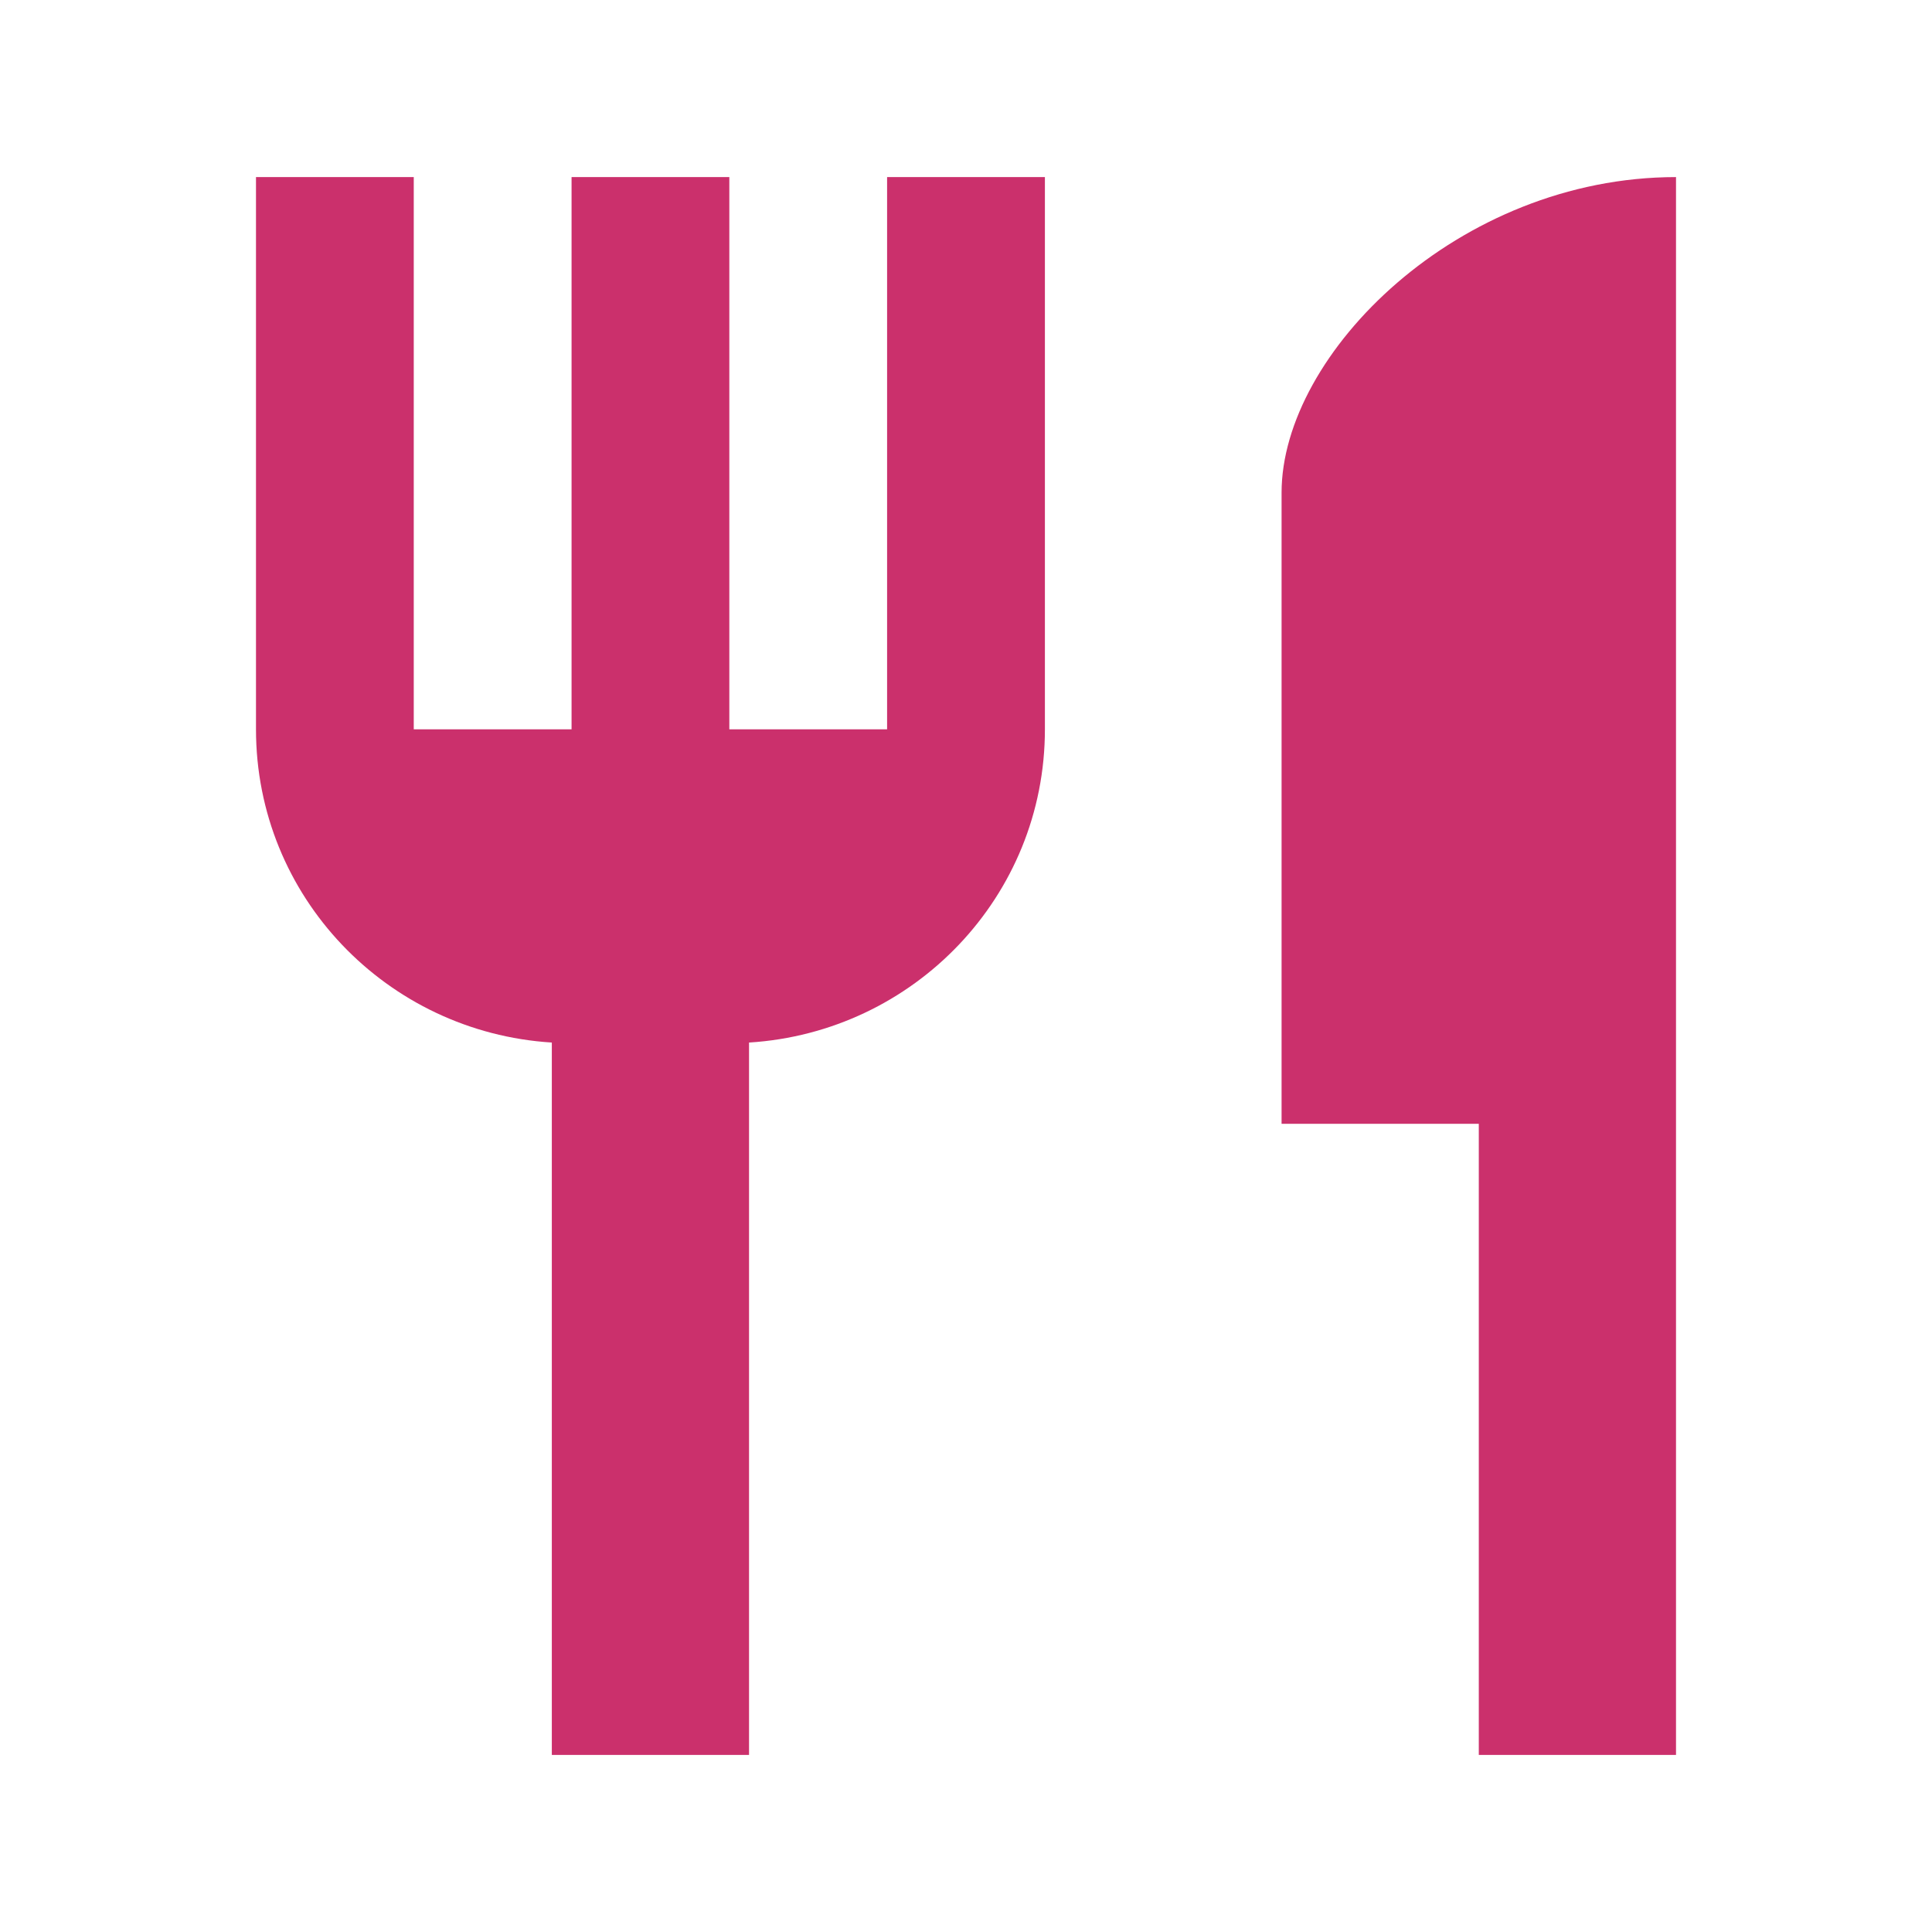 <svg width="50" height="50" viewBox="0 0 50 50" fill="none" xmlns="http://www.w3.org/2000/svg">
<g clip-path="url(#clip0_796_28491)">
<path d="M22.958 18.875H18.875V4.583H14.792V18.875H10.708V4.583H6.625V18.875C6.625 23.203 10.014 26.715 14.281 26.981V45.417H19.385V26.981C23.652 26.715 27.042 23.203 27.042 18.875V4.583H22.958V18.875ZM33.167 12.75V29.084H38.271V45.417H43.375V4.583C37.74 4.583 33.167 9.157 33.167 12.75Z" fill="#CB306C"/>
</g>
<defs>
<clipPath id="clip0_796_28491">
<rect width="49" height="49" fill="white" transform="translate(0.5 0.5)"/>
</clipPath>
</defs>
</svg>
